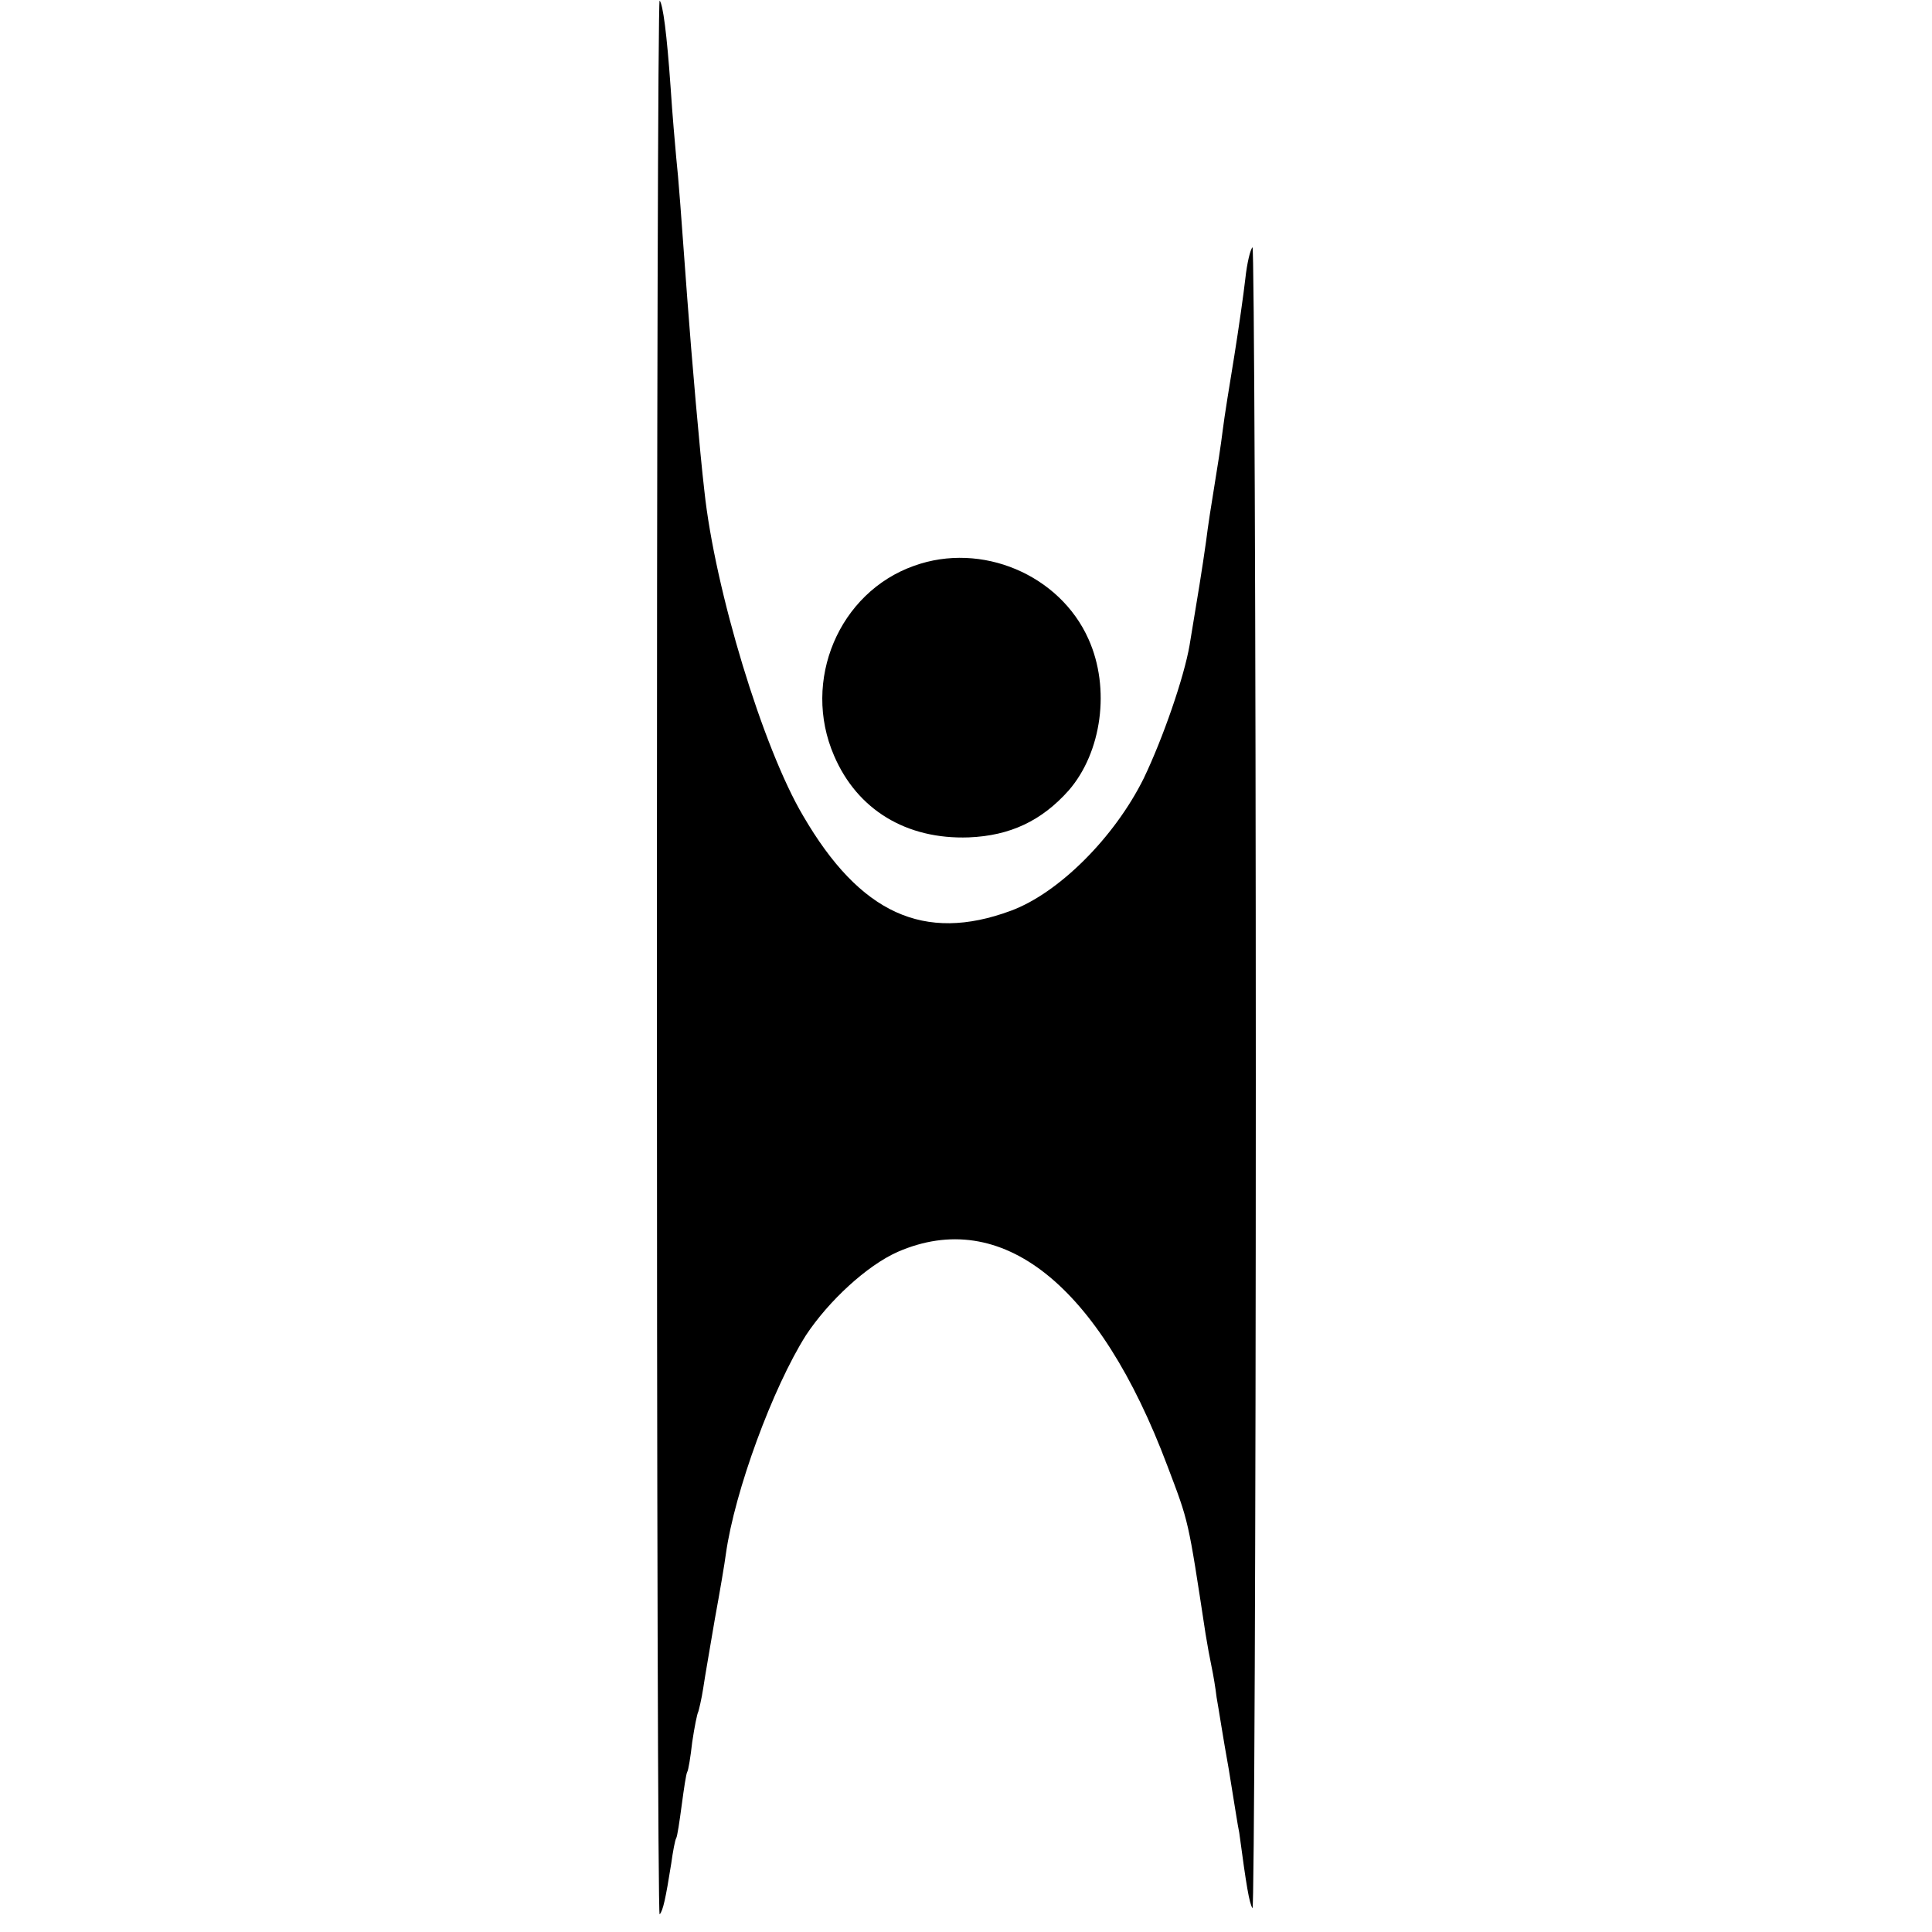 <?xml version="1.0" standalone="no"?>
<!DOCTYPE svg PUBLIC "-//W3C//DTD SVG 20010904//EN"
 "http://www.w3.org/TR/2001/REC-SVG-20010904/DTD/svg10.dtd">
<svg version="1.0" xmlns="http://www.w3.org/2000/svg"
 width="350pt" height="350pt" viewBox="0 0 350 350"
 preserveAspectRatio="xMidYMid meet">
<g transform="translate(0,350) scale(0.1,-0.1)"
fill="#000000" stroke="none">
<path d="M1190 1765 c0 -956 2 -1736 5 -1733 6 6 11 29 21 92 3 22 7 43 9 46
2 3 6 30 10 60 4 30 8 57 10 60 2 3 6 27 9 54 4 27 9 52 11 55 1 3 6 23 9 43
3 21 13 77 21 125 9 49 18 102 20 118 16 114 85 301 145 396 41 62 110 126
166 151 188 82 365 -58 489 -388 39 -103 37 -94 69 -304 3 -19 8 -46 11 -60 3
-14 7 -38 9 -55 3 -16 12 -75 22 -130 9 -55 17 -107 19 -115 13 -97 18 -127
24 -137 3 -6 6 670 6 1502 0 833 -3 1511 -6 1507 -4 -4 -10 -29 -13 -57 -3
-27 -12 -90 -20 -140 -8 -49 -18 -110 -21 -135 -3 -25 -10 -70 -15 -100 -5
-30 -12 -75 -15 -100 -7 -50 -15 -99 -30 -189 -10 -58 -48 -168 -83 -241 -53
-107 -154 -208 -241 -240 -157 -58 -273 -5 -376 172 -73 123 -160 410 -179
589 -8 68 -23 241 -31 349 -11 151 -16 219 -20 255 -2 22 -7 78 -10 125 -7
100 -14 152 -20 159 -3 2 -5 -778 -5 -1734z"/>
<path d="M1656 2475 c-136 -48 -204 -208 -145 -344 42 -98 131 -152 244 -148
75 3 132 30 181 85 60 69 76 185 36 274 -52 117 -194 177 -316 133z"/>
</g>
</svg>
